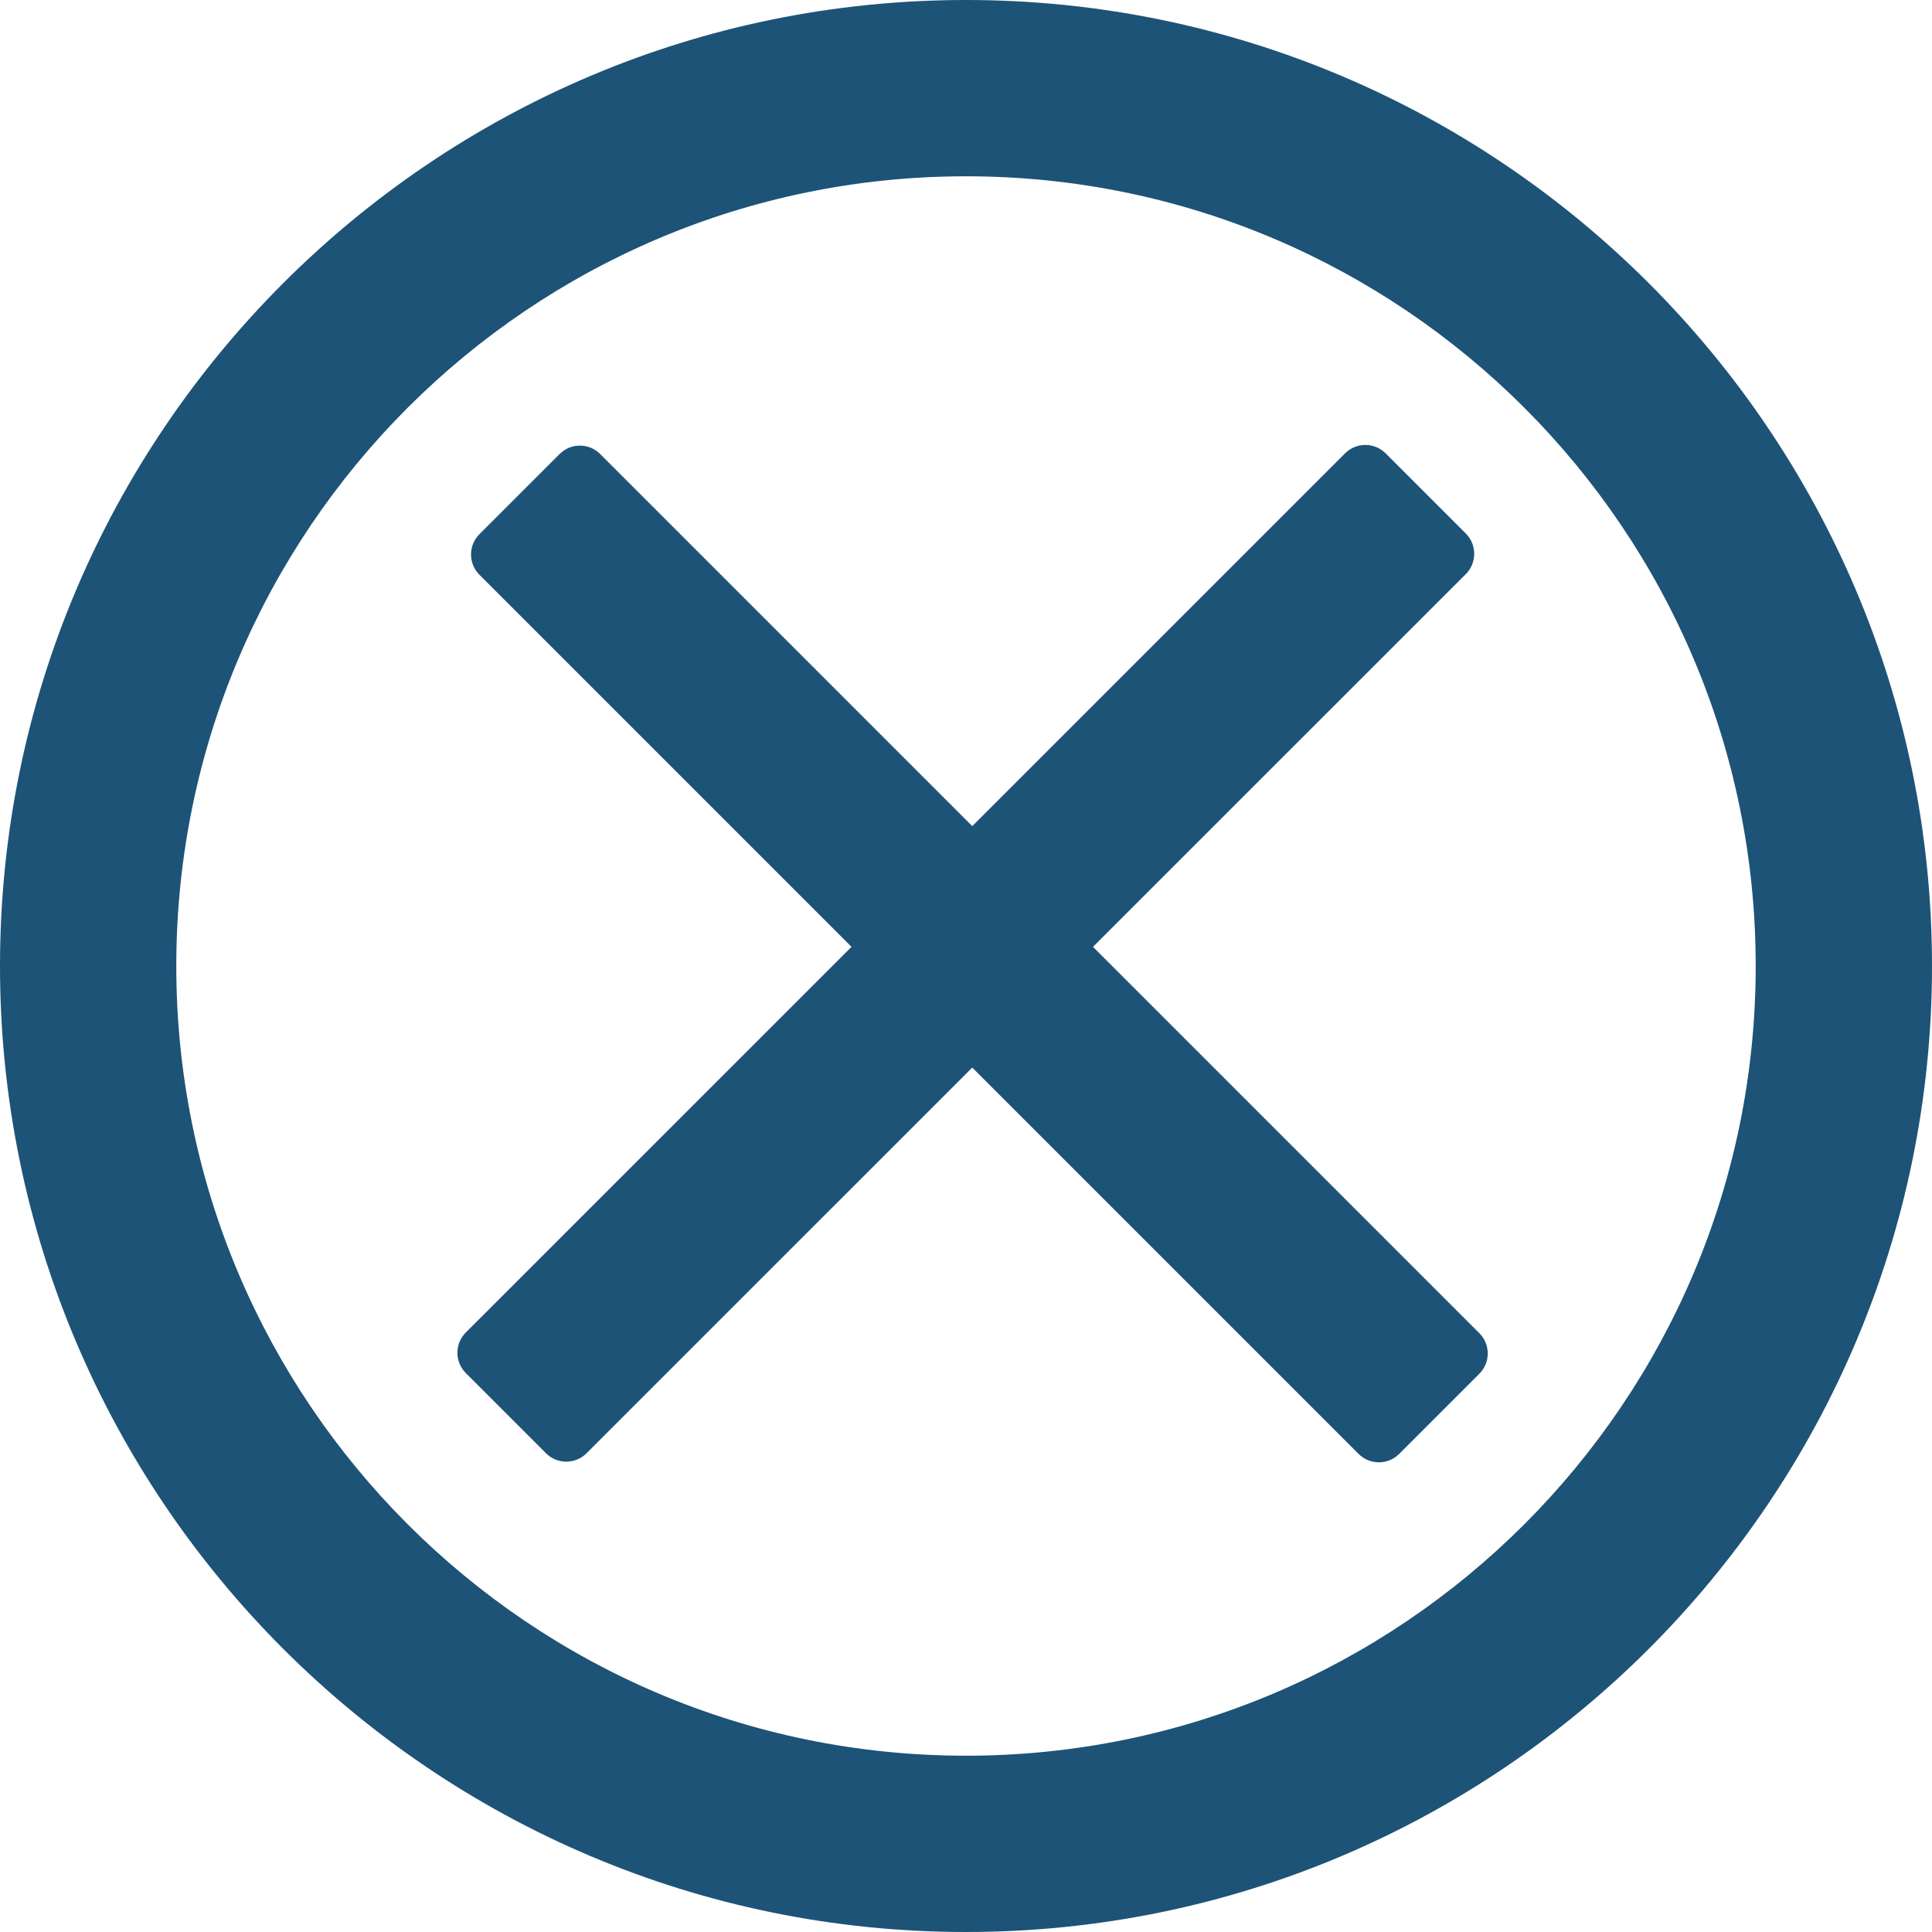 <svg xmlns="http://www.w3.org/2000/svg" width="20" height="20" viewBox="0 0 20 20" fill="none"><g clip-path="url(#clip0_76_131)"><path d="M15.314 13.801L6.213 4.7C6.097 4.584 5.909 4.584 5.793 4.7L4.963 5.53C4.847 5.646 4.847 5.834 4.963 5.95L14.064 15.051C14.18 15.167 14.368 15.167 14.484 15.051L15.314 14.221C15.43 14.105 15.43 13.917 15.314 13.801Z" fill="#1D5377"></path><path d="M6.072 15.044L15.174 5.943C15.29 5.827 15.29 5.639 15.174 5.523L14.344 4.693C14.228 4.577 14.04 4.577 13.924 4.693L4.822 13.794C4.706 13.91 4.706 14.098 4.822 14.214L5.652 15.044C5.768 15.16 5.956 15.16 6.072 15.044Z" fill="#1D5377"></path><path d="M10 20C4.484 20 0 15.516 0 10C0 4.484 4.484 0 10 0C15.516 0 20 4.484 20 10C20 15.516 15.516 20 10 20ZM10 1.825C5.488 1.825 1.825 5.488 1.825 10C1.825 14.512 5.488 18.175 10 18.175C14.512 18.175 18.175 14.512 18.175 10C18.175 5.488 14.512 1.825 10 1.825Z" fill="#1D5377"></path></g><defs><clipPath id="clip0_76_131"><rect width="20" height="20" fill="white"></rect></clipPath></defs></svg>